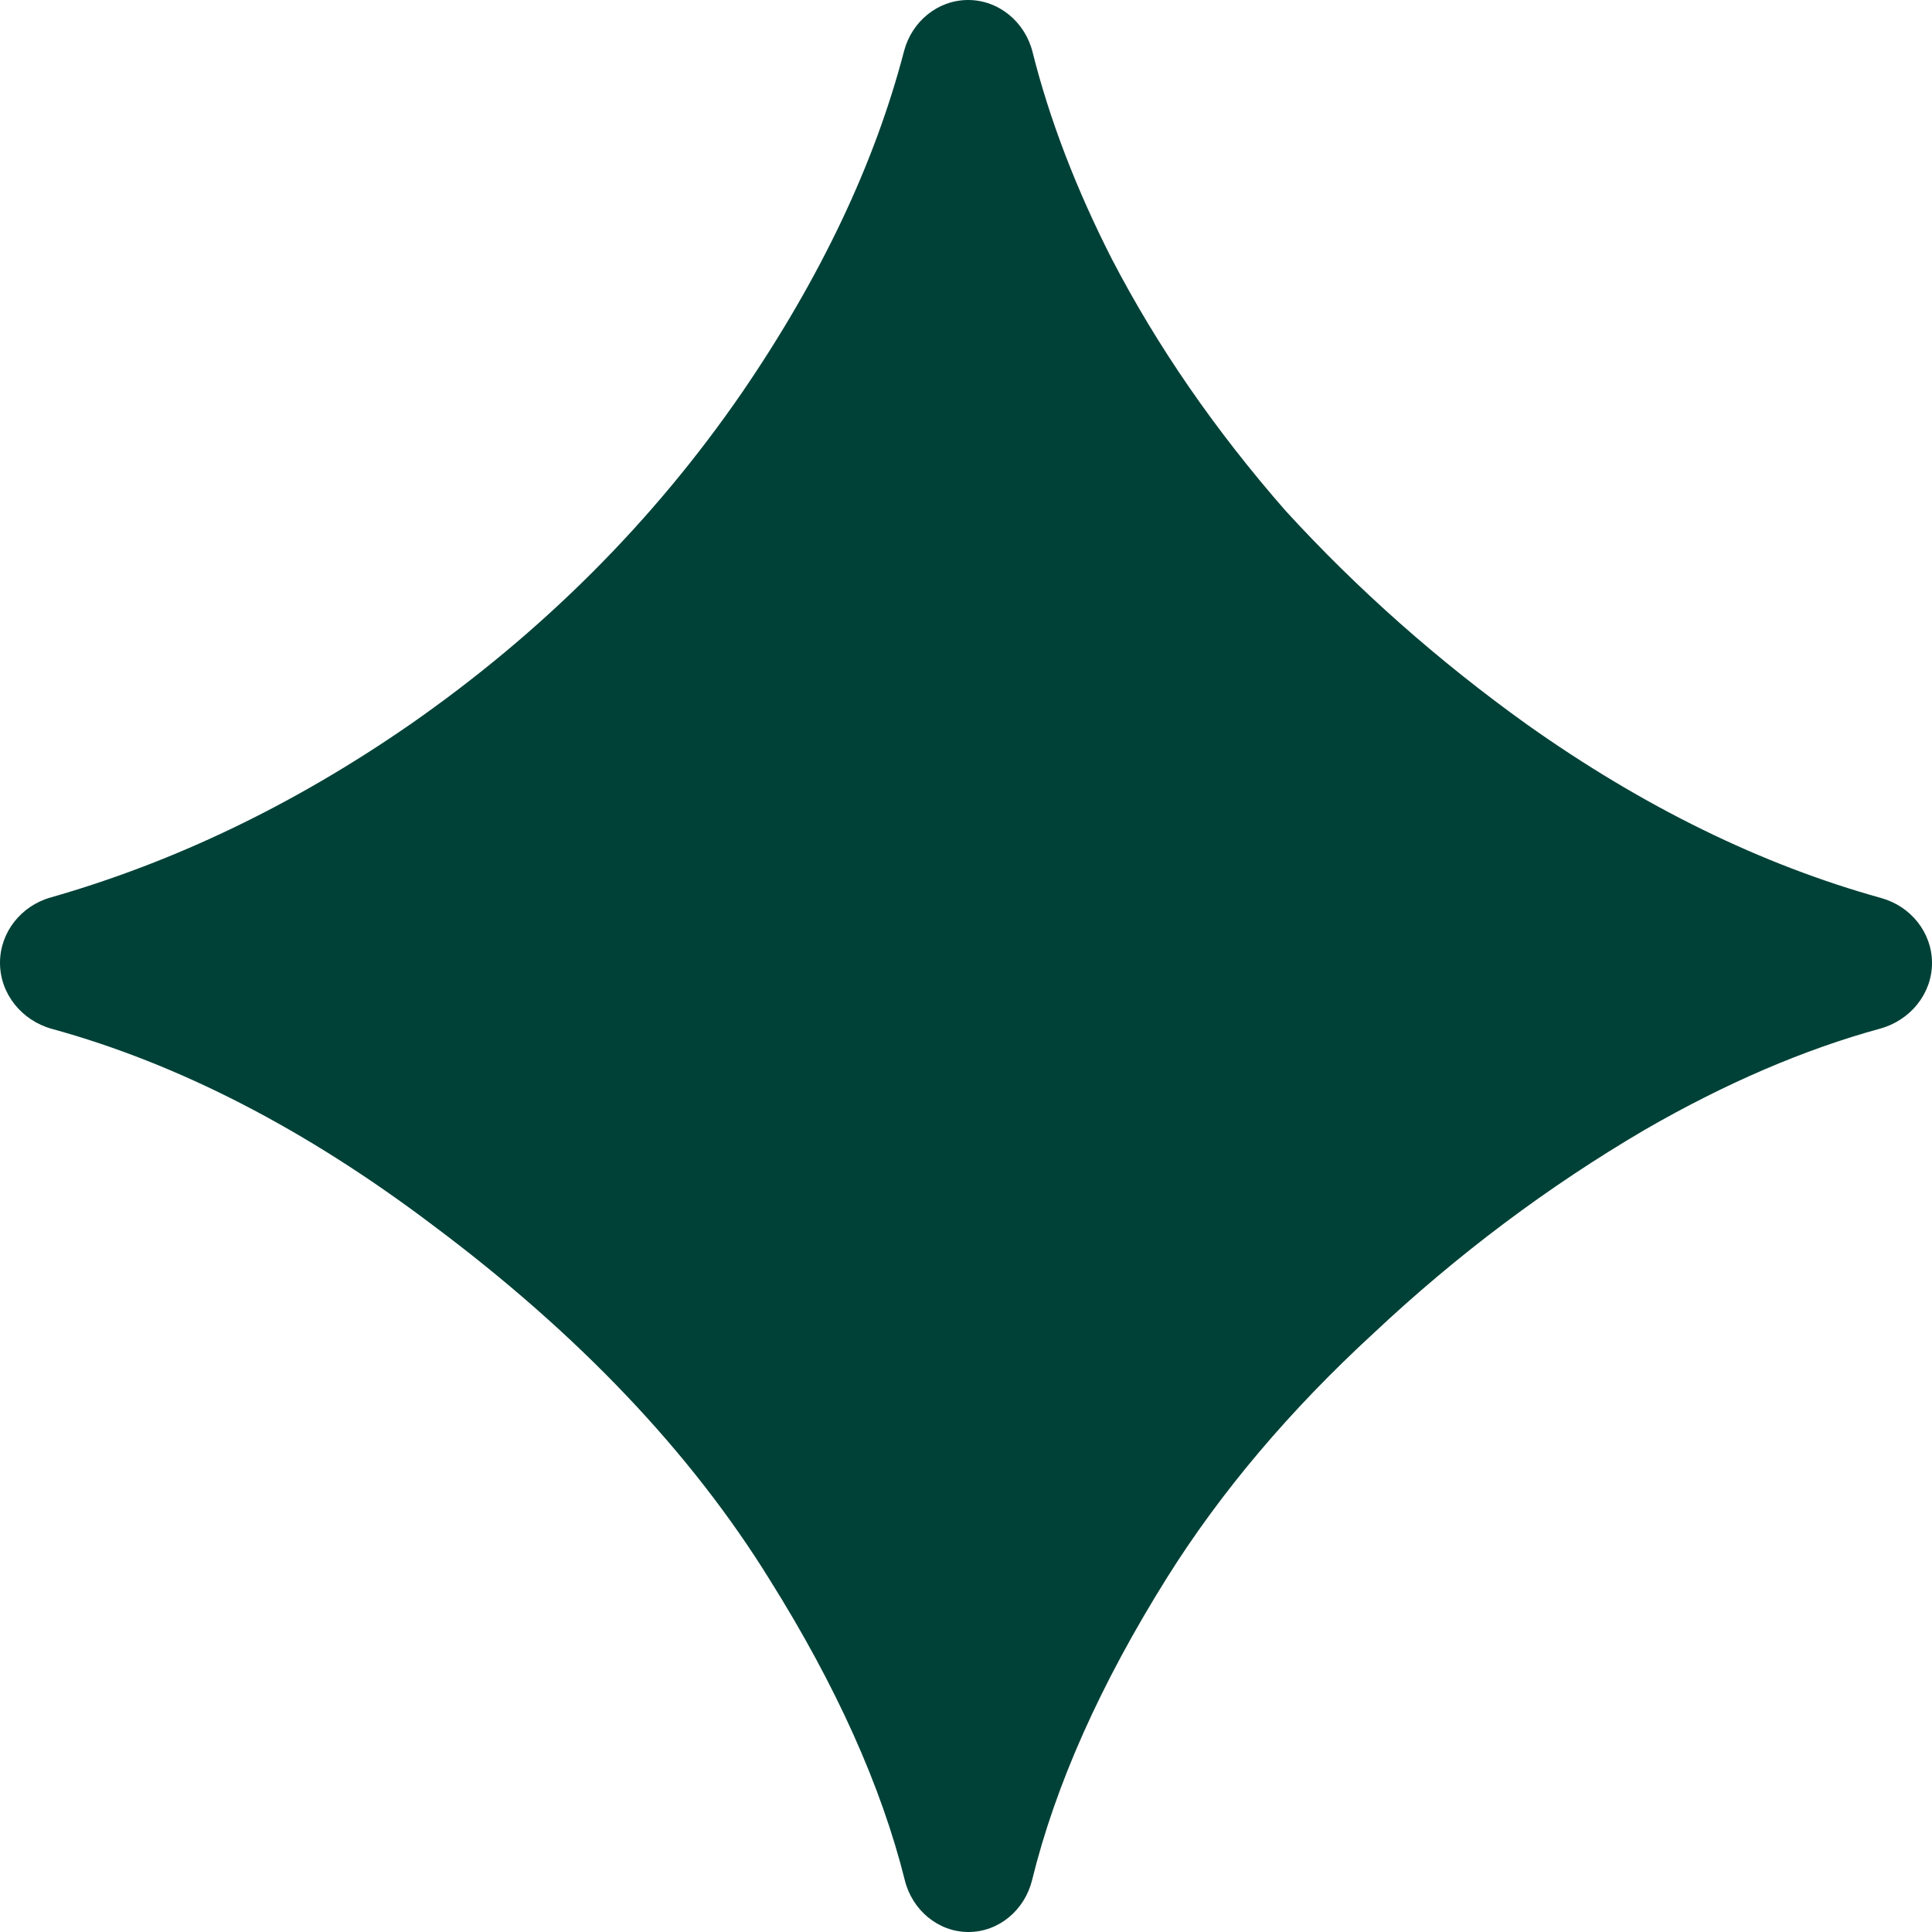 <svg xmlns="http://www.w3.org/2000/svg" width="200" height="200" fill="none" viewBox="0 0 200 200" version="1.1" xmlns:xlink="http://www.w3.org/1999/xlink" xmlns:svgjs="http://svgjs.dev/svgjs"><path fill="rgba(0, 65, 55, 1)" d="M100.254 200c-3.154 0-5.82-2.284-6.584-5.344-2.435-9.753-7.096-20.125-13.983-31.114-8.16-13.195-19.791-25.434-34.895-36.719-13.137-9.929-26.274-16.7-39.41-20.312C2.27 105.656 0 102.897 0 99.671c0-3.164 2.183-5.892 5.225-6.76C18.105 89.234 30.512 83.263 42.448 75c13.715-9.549 25.173-21.007 34.375-34.375 8.14-11.909 13.728-23.686 16.763-35.333C94.382 2.241 97.068 0 100.221 0c3.188 0 5.893 2.29 6.669 5.383 1.752 6.982 4.49 14.129 8.214 21.44 4.688 9.028 10.677 17.708 17.969 26.042 7.465 8.16 15.799 15.538 25 22.135 12.024 8.523 24.247 14.511 36.671 17.964 3.048.847 5.256 3.56 5.256 6.723 0 3.211-2.275 5.947-5.371 6.796-7.875 2.159-15.981 5.641-24.316 10.444-10.07 5.903-19.445 12.934-28.126 21.094-8.68 7.986-15.798 16.406-21.354 25.26-6.9 11.012-11.566 21.464-13.996 31.358-.754 3.069-3.424 5.361-6.583 5.361Z"></path></svg>